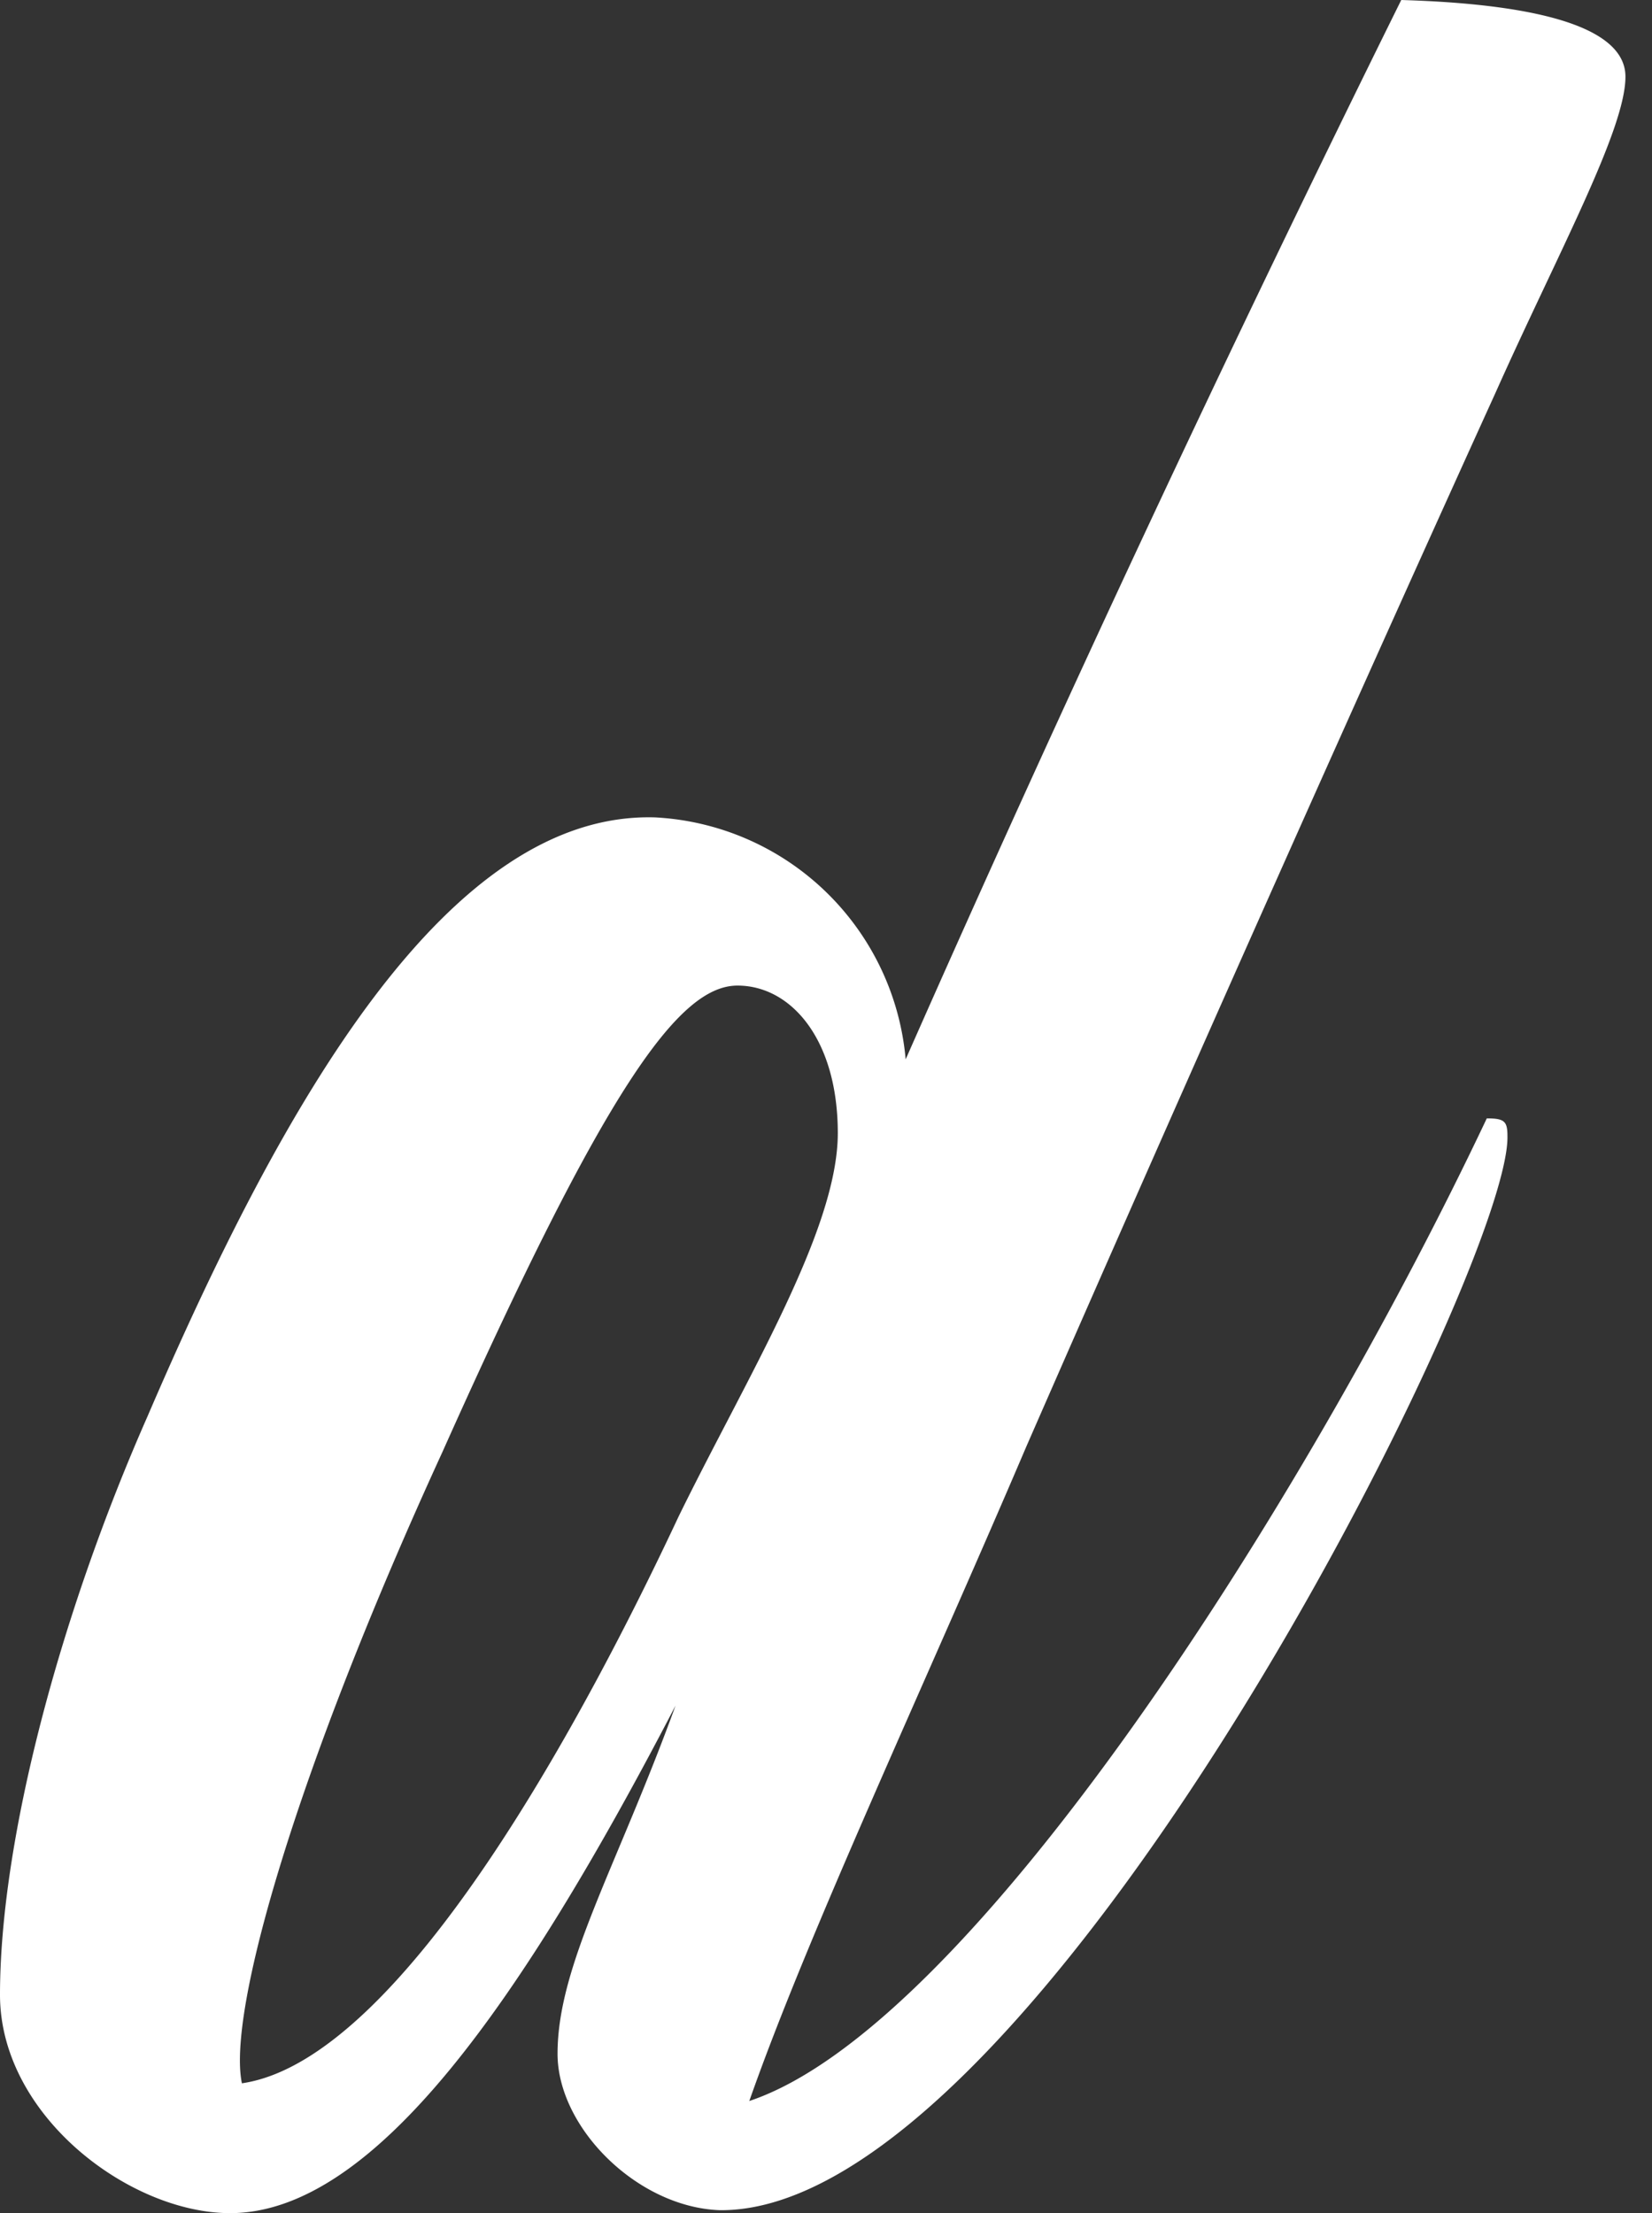 <svg width="56" height="75" fill="none" xmlns="http://www.w3.org/2000/svg"><rect width="100%" height="100%" fill="#333333" stroke="none"/><path d="M7.8 75C4.4 75 0 71.7 0 67.6 0 62.4 2 54.8 5 48c4.6-10.7 10.2-20.5 17.2-20.3a9 9 0 0 1 8.5 8.2A908 908 0 0 1 47.5 0c3.4.1 7.6.6 7.6 2.6 0 1.8-2.3 6-4.4 10.7-4 8.8-9.6 21.3-15.9 35.7-3.5 8.2-7.4 16.5-9.4 22.2 7.5-2.5 18.8-20.2 25-33.3.6 0 .7.1.7.6.1 4.5-16 36.5-26.7 36.4-2.8-.1-5.5-2.8-5.5-5.3 0-3 2-6.3 4-11.8C17.7 67.8 12.7 75 7.8 75ZM15 49.2c-5 10.9-7.3 19-6.8 21.4C13.7 69.8 20 57.8 23 51.4c2.3-4.7 5.4-9.7 5.4-13 0-3.2-1.6-5-3.4-5-2 0-4.5 3.5-10 15.8Z" fill="#fff"/></svg>